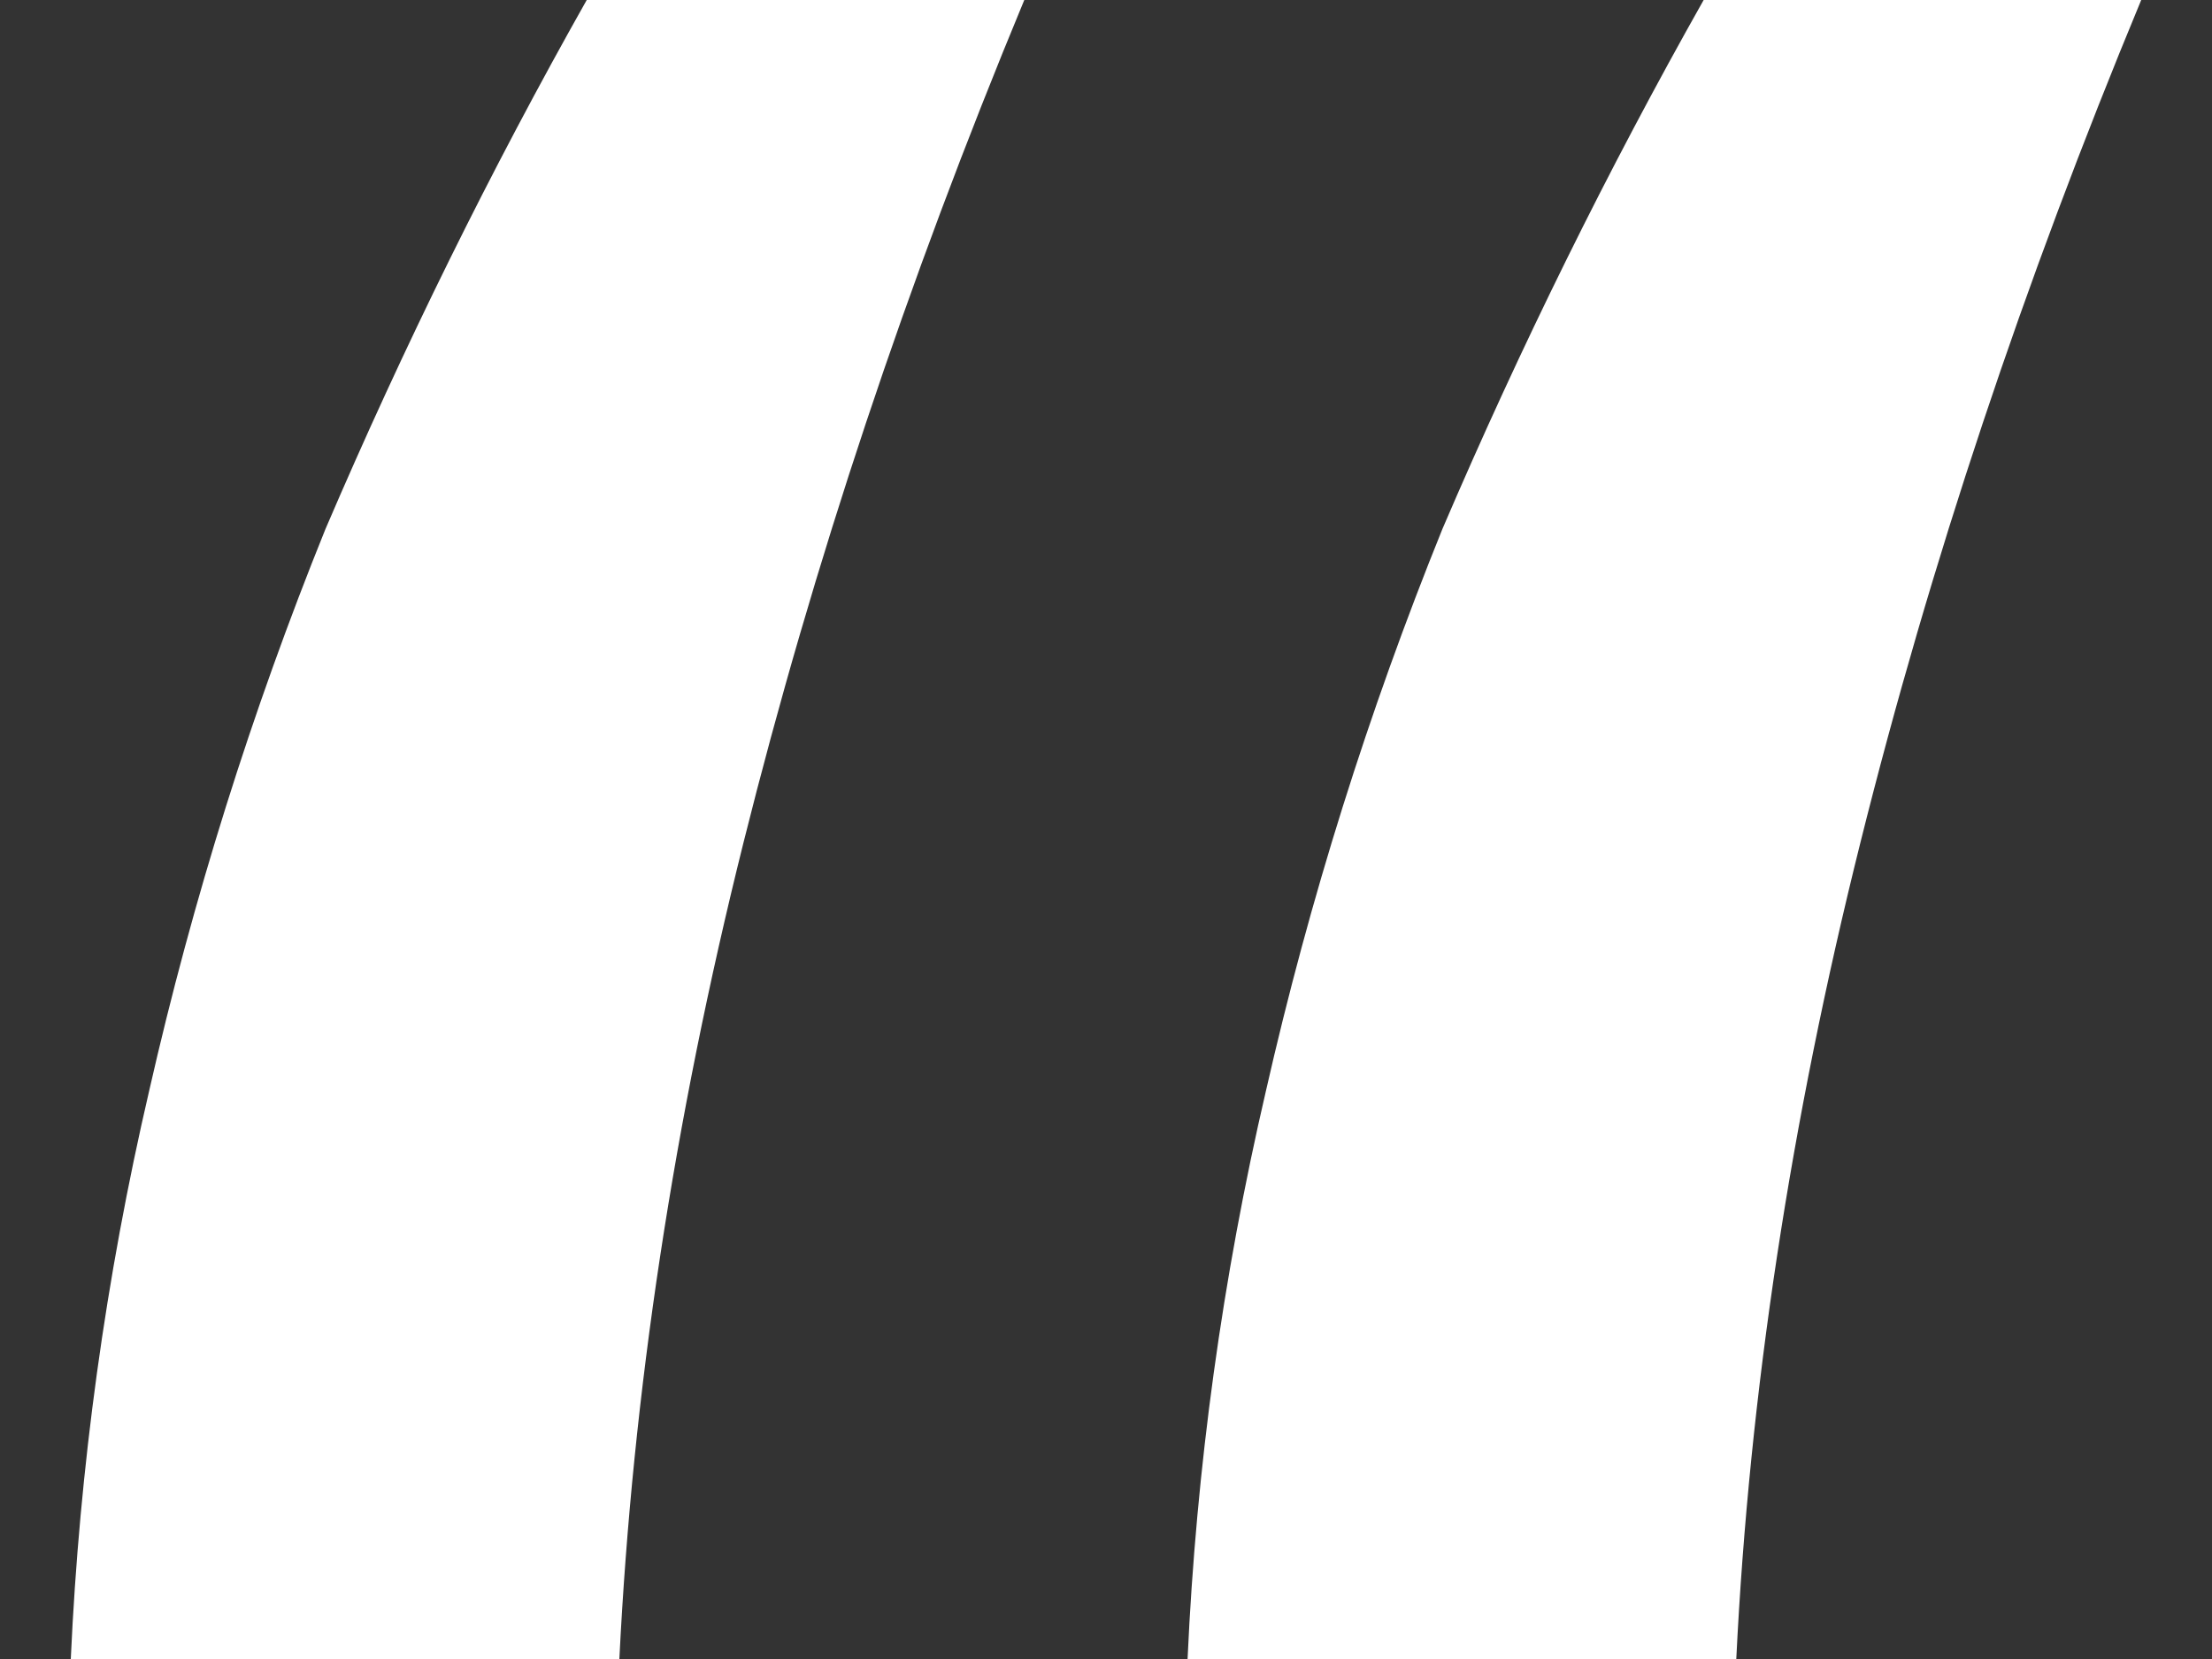 <svg width="16" height="12" viewBox="0 0 16 12" fill="none" xmlns="http://www.w3.org/2000/svg">
<rect x="0" y="0" width="16" height="12" fill="#333333" stroke="none"/>
<path d="M12.323 0H15.488C14.638 2.047 13.96 4.079 13.457 6.094C12.953 8.11 12.653 10.079 12.559 12H8.59C8.653 10.614 8.842 9.244 9.157 7.89C9.472 6.504 9.898 5.15 10.433 3.827C11 2.504 11.63 1.228 12.323 0ZM4.244 0H7.409C6.559 2.047 5.882 4.079 5.378 6.094C4.874 8.11 4.575 10.079 4.48 12H0.512C0.575 10.614 0.764 9.244 1.079 7.89C1.394 6.504 1.819 5.15 2.354 3.827C2.921 2.504 3.551 1.228 4.244 0Z" fill="white"/>
</svg>
